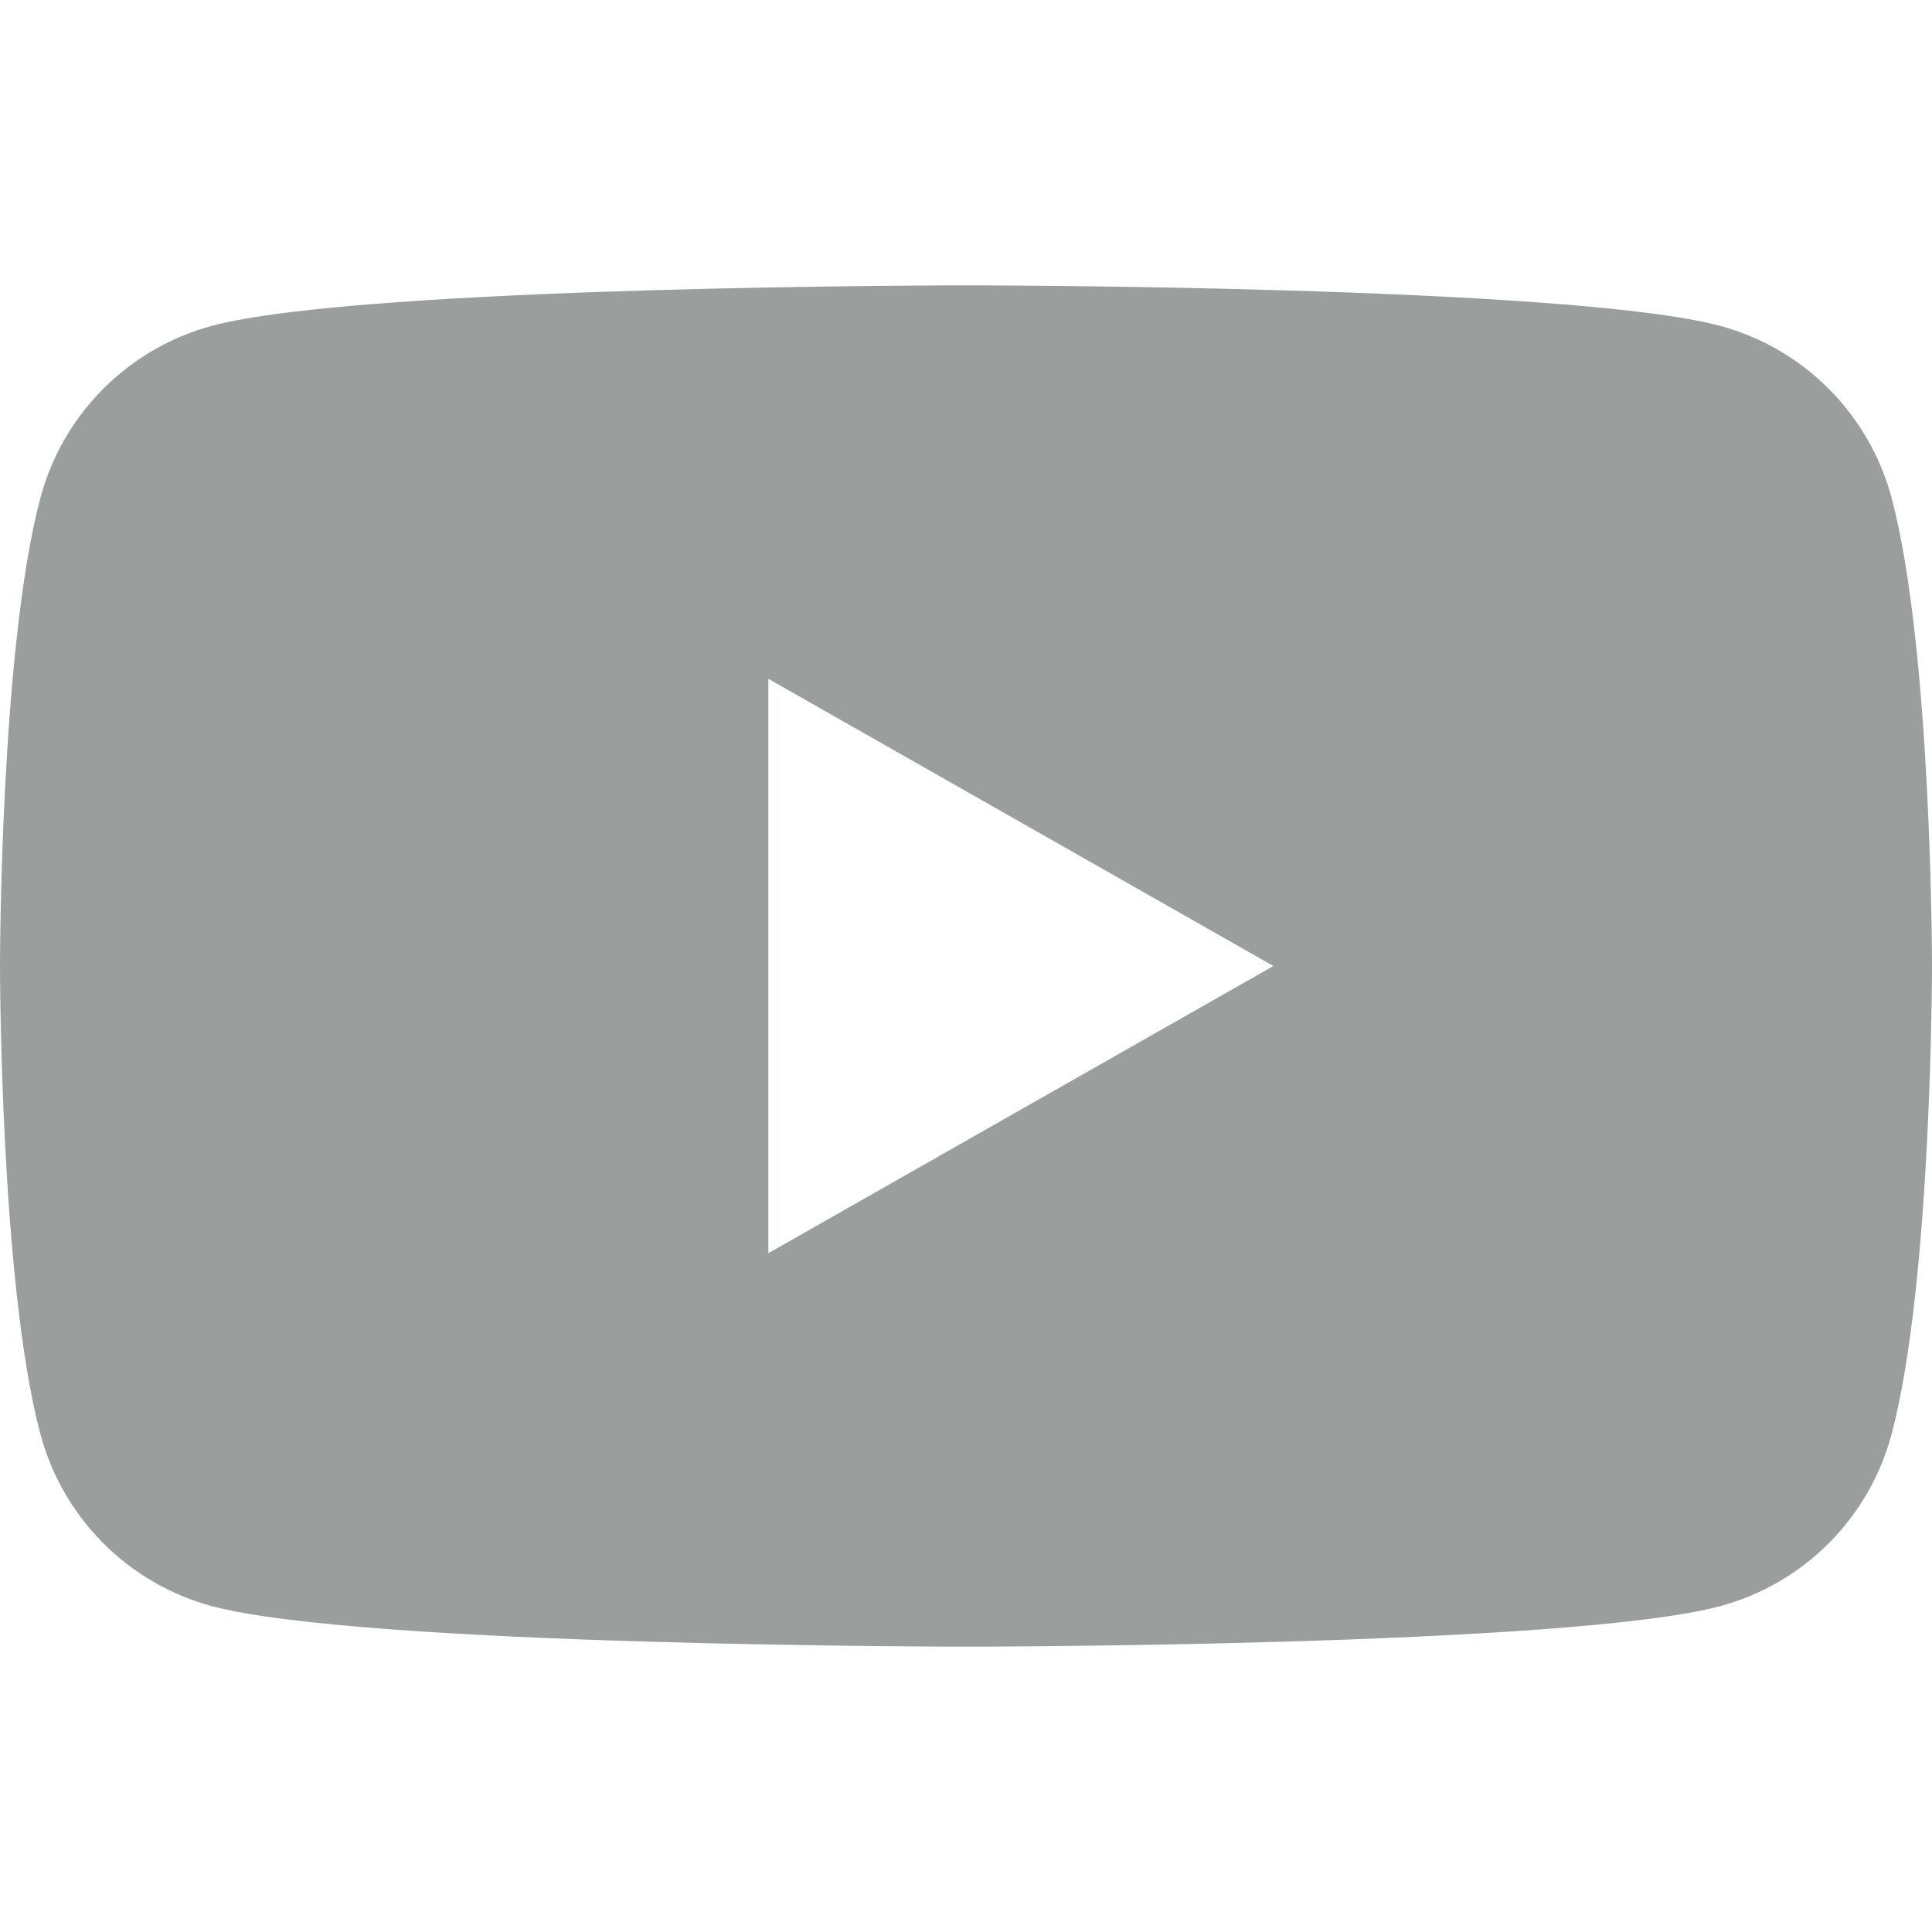 <svg width="20" height="20" viewBox="0 0 20 20" fill="none" xmlns="http://www.w3.org/2000/svg">
<path d="M19.582 5.155C19.468 4.729 19.245 4.341 18.935 4.029C18.625 3.716 18.238 3.491 17.813 3.375C16.254 2.954 10 2.954 10 2.954C10 2.954 3.746 2.954 2.186 3.375C1.761 3.491 1.375 3.717 1.065 4.029C0.754 4.341 0.532 4.73 0.418 5.155C0 6.725 0 10 0 10C0 10 0 13.275 0.418 14.845C0.532 15.27 0.755 15.659 1.065 15.971C1.375 16.283 1.762 16.509 2.187 16.625C3.746 17.046 10 17.046 10 17.046C10 17.046 16.254 17.046 17.814 16.625C18.239 16.509 18.626 16.283 18.936 15.971C19.246 15.659 19.469 15.27 19.582 14.845C20 13.275 20 10 20 10C20 10 20 6.725 19.582 5.155ZM7.954 12.973V7.027L13.182 10L7.954 12.973Z" fill="#030E09" fill-opacity="0.4"/>
</svg>
